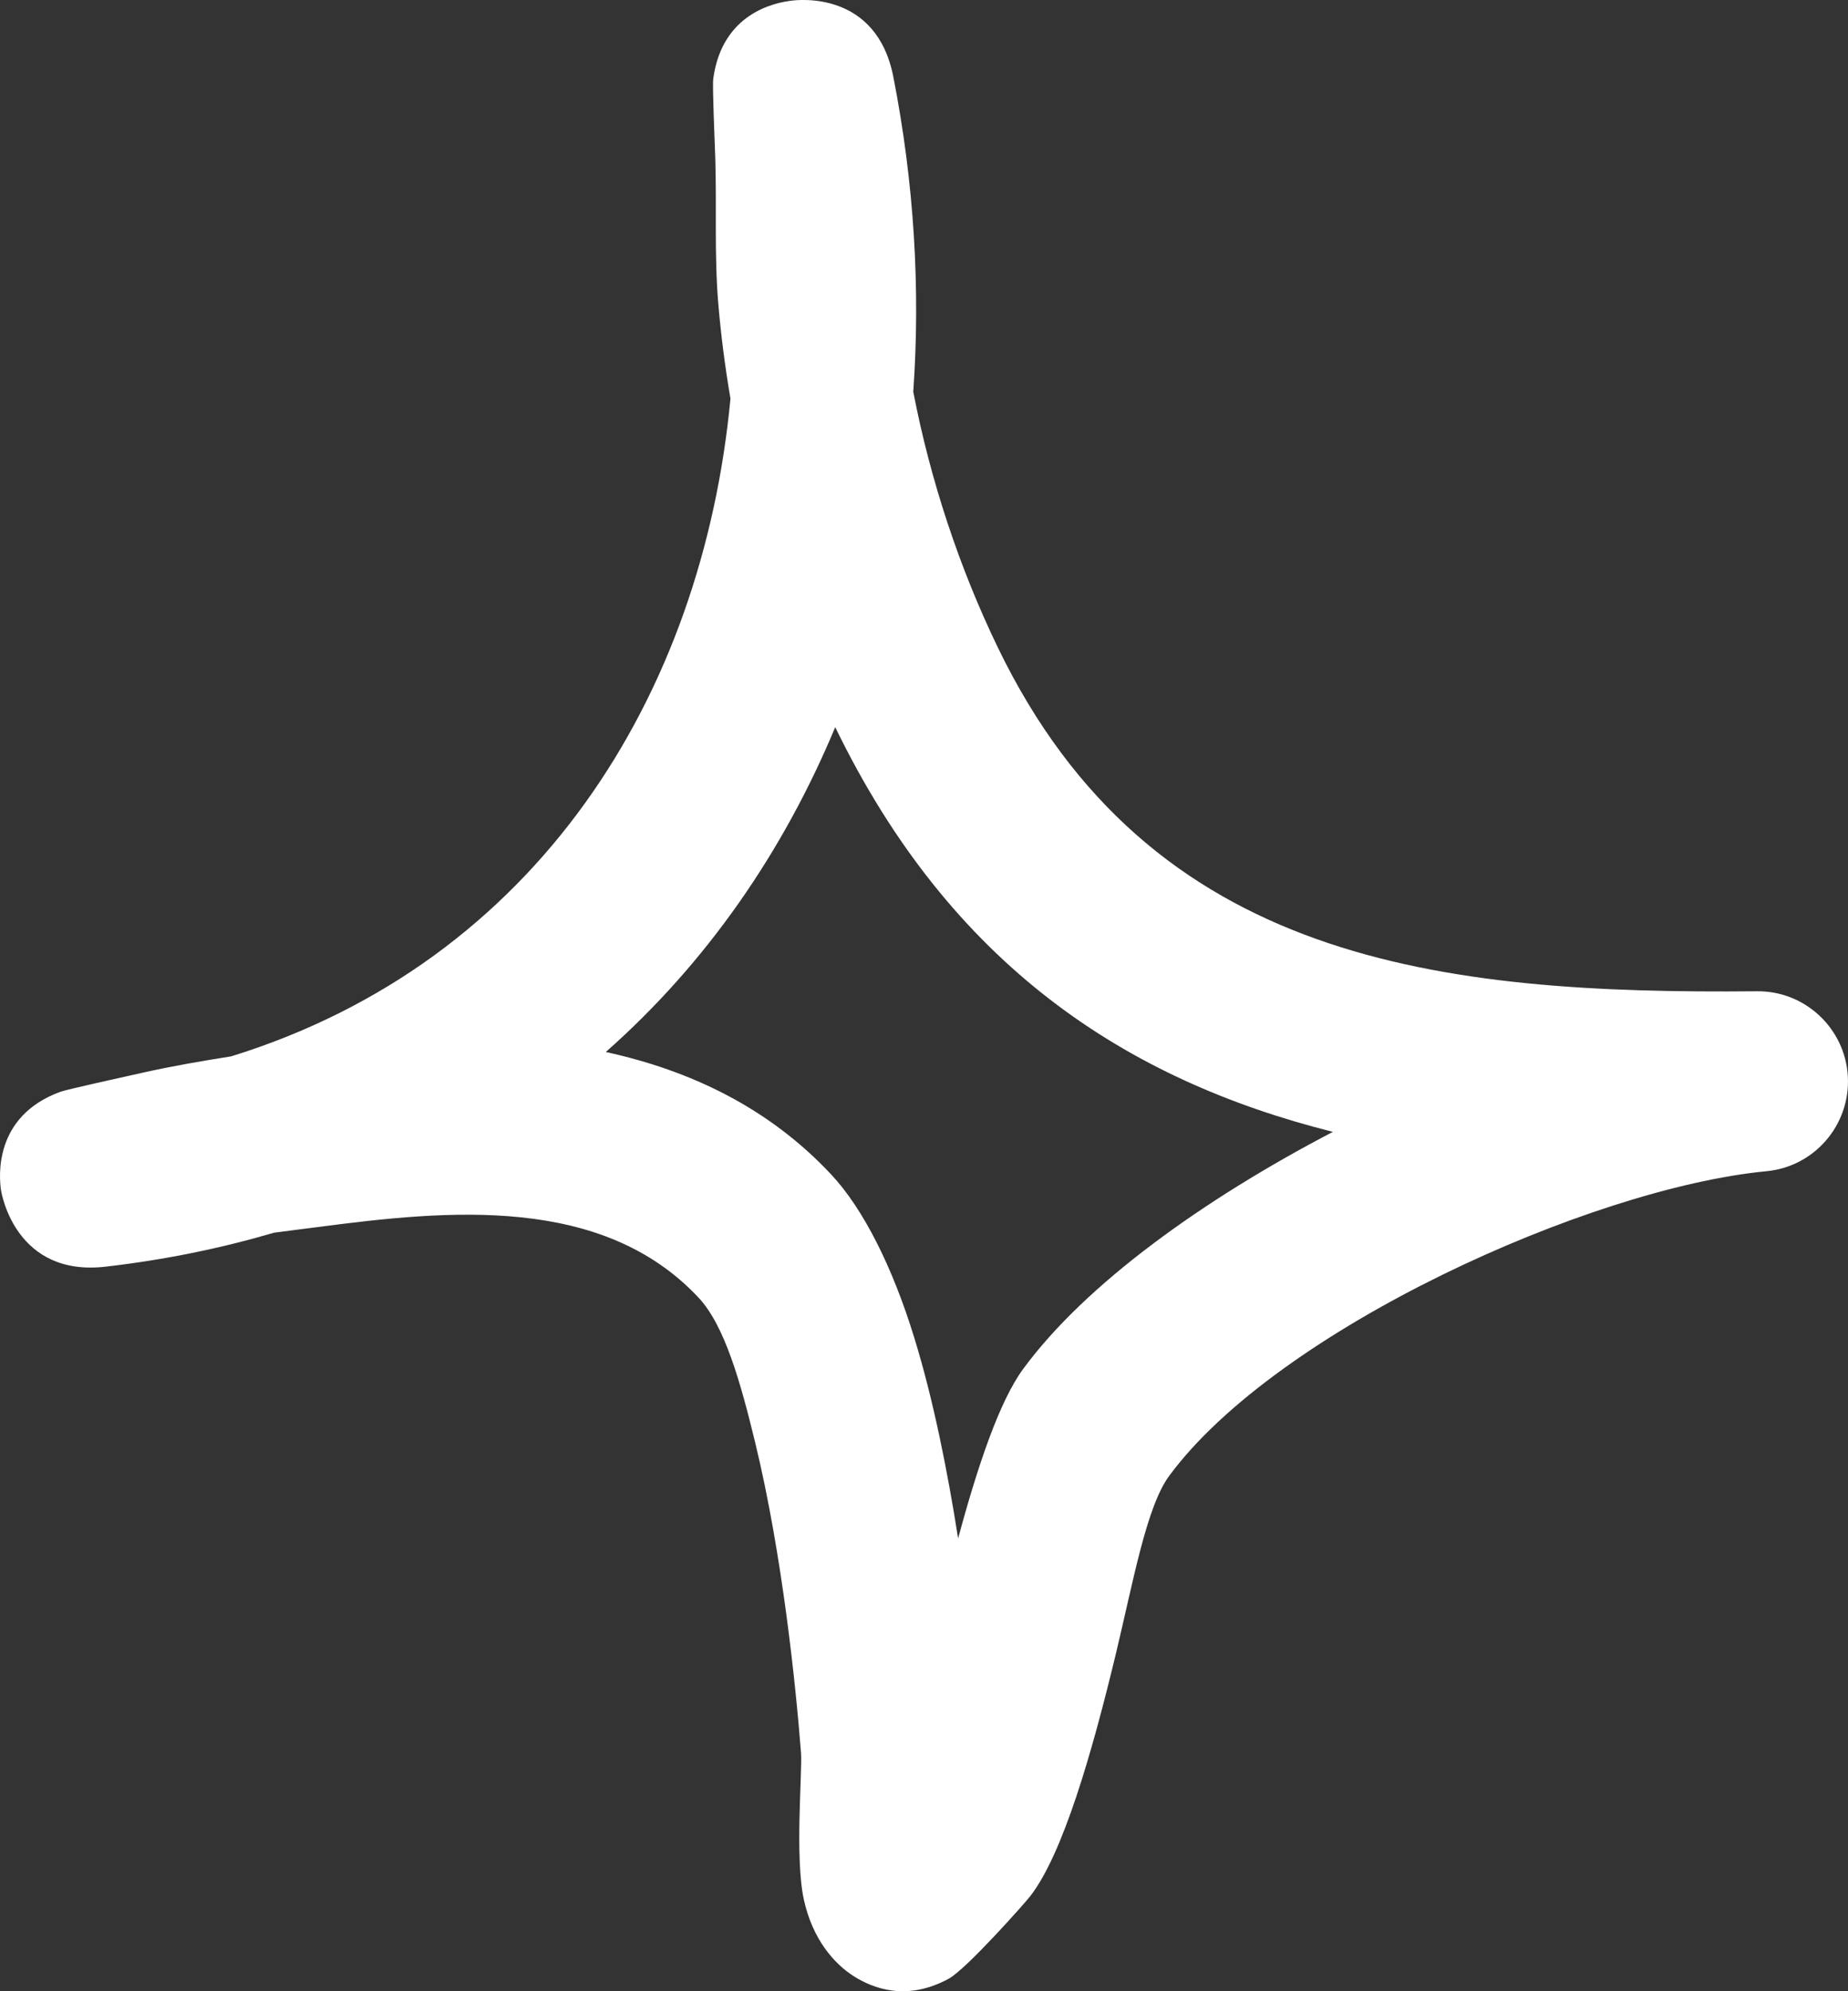 <?xml version="1.0" encoding="UTF-8"?> <svg xmlns="http://www.w3.org/2000/svg" width="26" height="28" viewBox="0 0 26 28" fill="none"><rect x="0" y="0" width="26" height="28" fill="#333333" stroke="none"/><g clip-path="url(#clip0_335_1287)"><path fill-rule="evenodd" clip-rule="evenodd" d="M10.277 5.605C10.2 5.153 10.142 4.706 10.105 4.259C10.049 3.588 10.084 2.912 10.064 2.241C10.055 1.957 10.021 1.215 10.035 1.108C10.16 0.178 10.913 0.036 11.133 0.01C11.239 -0.005 12.334 -0.127 12.569 1.083C12.859 2.561 12.952 4.05 12.849 5.509C13.088 6.749 13.497 7.984 14.037 9.101C16.185 13.548 20.279 13.98 24.714 13.939C25.396 13.929 25.962 14.463 25.998 15.139C26.034 15.819 25.526 16.409 24.847 16.47C22.368 16.709 17.97 18.691 16.449 20.754C16.131 21.186 15.946 22.227 15.701 23.249C15.36 24.667 14.953 26.069 14.498 26.659C14.43 26.75 13.599 27.685 13.351 27.822C12.756 28.148 12.279 27.959 12.009 27.787C11.738 27.614 11.432 27.273 11.309 26.709C11.181 26.12 11.289 24.91 11.27 24.651C11.197 23.711 11.009 21.867 10.624 20.281C10.416 19.427 10.195 18.64 9.829 18.248C8.474 16.8 6.307 17.014 4.483 17.253C4.273 17.278 4.064 17.308 3.855 17.334C3.112 17.552 2.323 17.715 1.49 17.811C0.231 17.959 0.024 16.805 0.013 16.729C-0.01 16.561 -0.098 15.697 0.851 15.352C0.955 15.316 1.718 15.149 2.012 15.083C2.422 14.991 2.837 14.92 3.253 14.854C7.55 13.523 9.883 9.782 10.277 5.605ZM11.751 10.225C13.373 13.568 15.835 15.184 18.753 15.916H18.753C16.931 16.866 15.273 18.055 14.395 19.25C14.062 19.702 13.756 20.611 13.48 21.633C13.331 20.683 13.129 19.671 12.862 18.807C12.559 17.822 12.15 17.003 11.695 16.516C10.815 15.575 9.711 15.052 8.523 14.793C9.945 13.538 11.022 11.973 11.751 10.225Z" fill="white"></path></g><defs><clipPath id="clip0_335_1287"><rect width="26" height="28" fill="white"></rect></clipPath></defs></svg> 